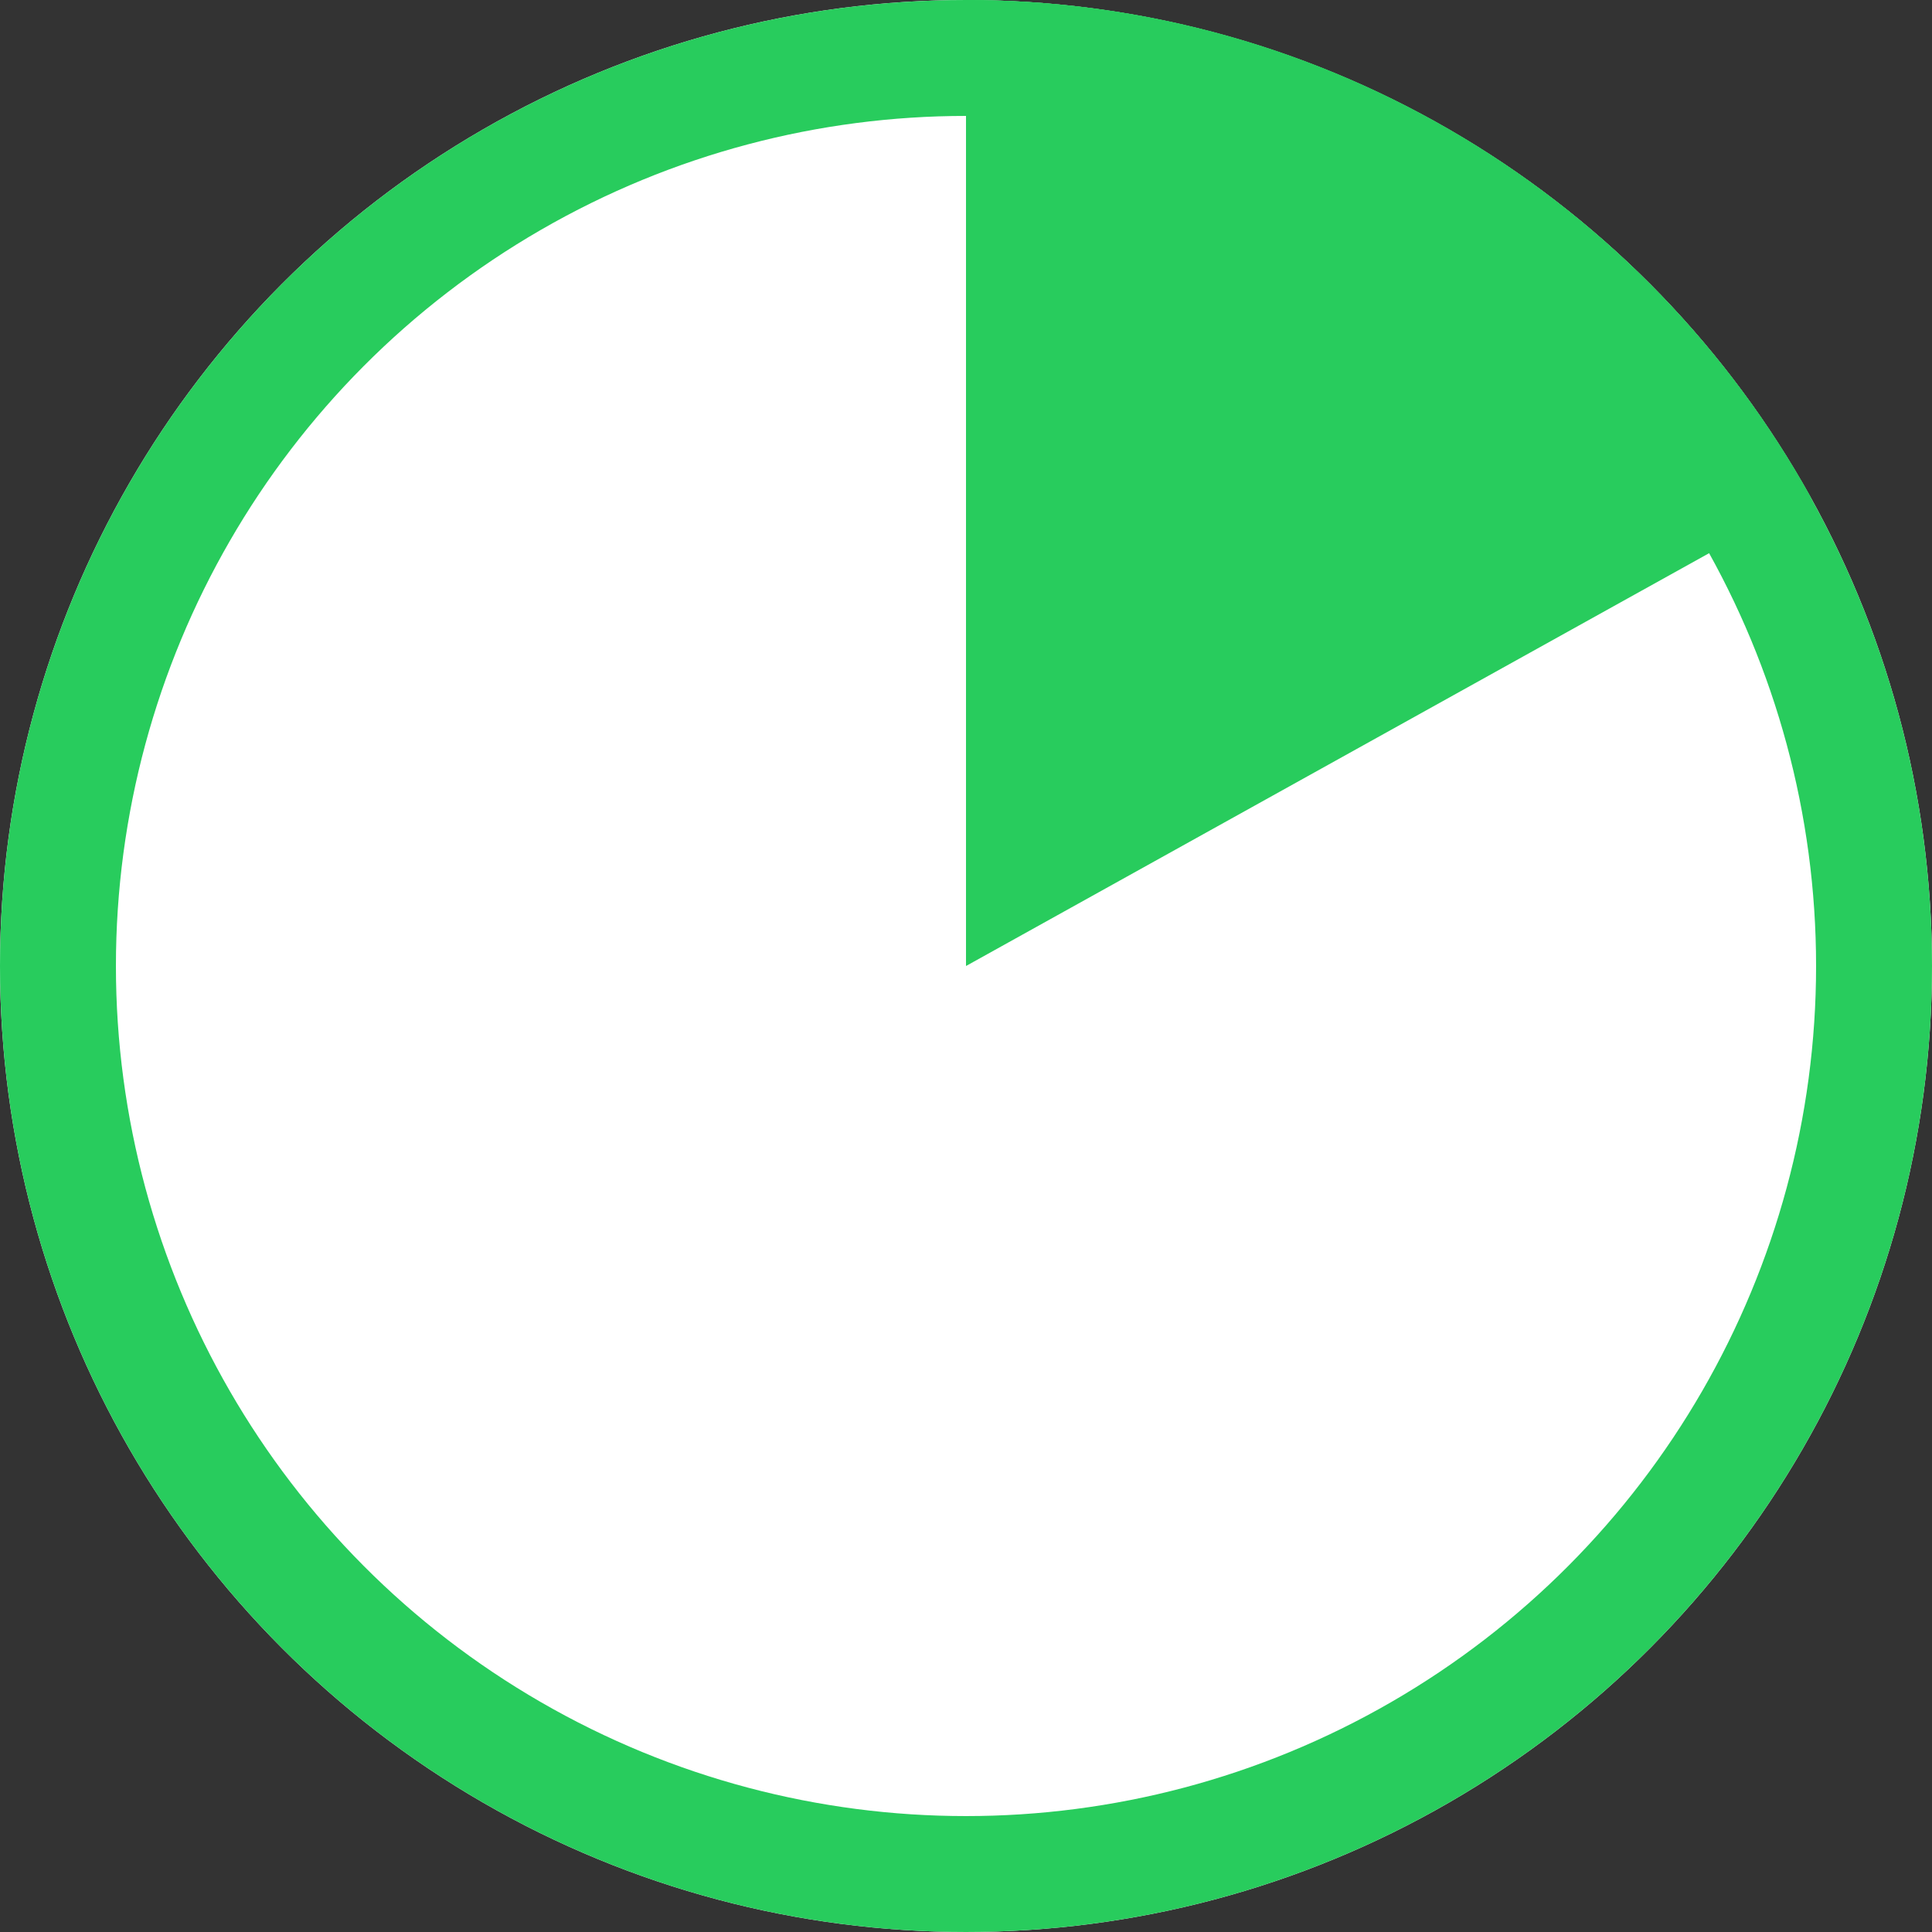 <svg xmlns="http://www.w3.org/2000/svg" xmlns:xlink="http://www.w3.org/1999/xlink" width="20" height="20" viewBox="0 0 20 20">
  <rect x="0" y="0" width="20" height="20" fill="#333333" stroke="none"/>
  <defs>
    <circle id="progress_1o@16-a" cx="10" cy="10" r="10"/>
  </defs>
  <g fill="none" fill-rule="evenodd">
    <use fill="#FFF" xlink:href="#progress_1o@16-a"/>
    <circle cx="10" cy="10" r="9.4" stroke="#28CC5D" stroke-width="1.2"/>
    <path fill="#28CC5D" d="M10,0 C13.76,0 17.035,2.075 18.743,5.143 L10,10 L10,0 Z"/>
  </g>
</svg>
